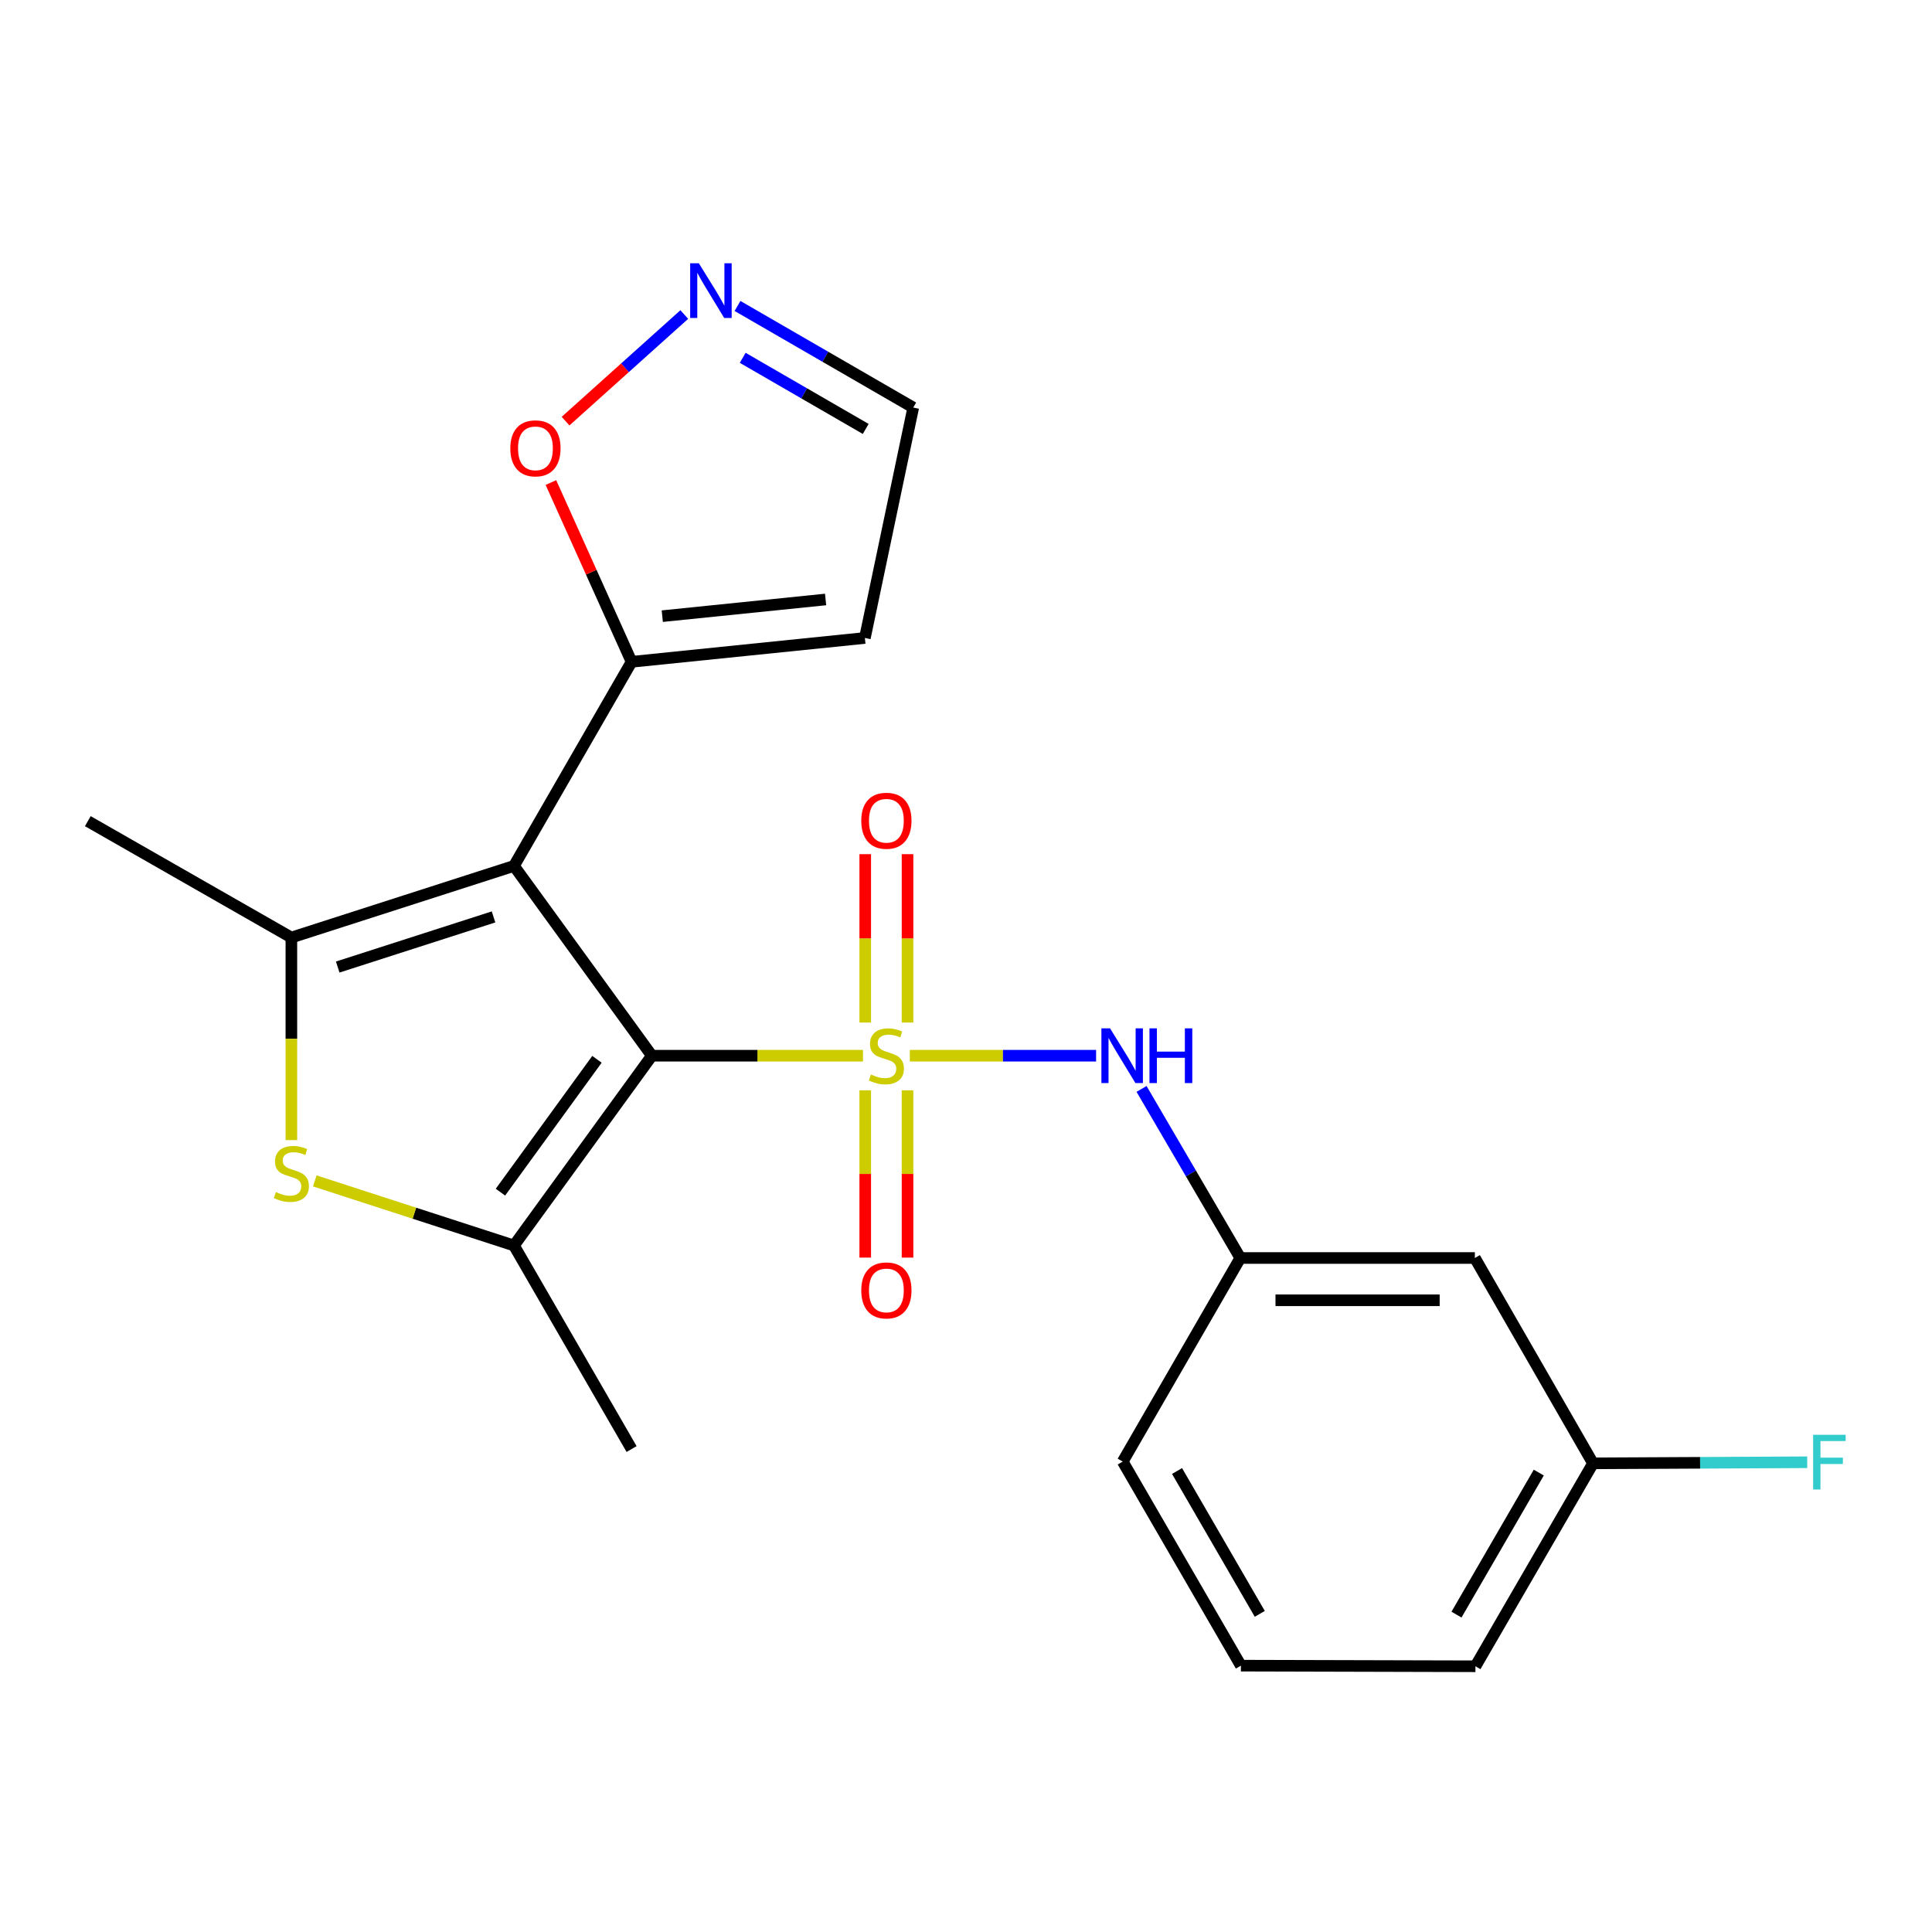 <?xml version='1.0' encoding='iso-8859-1'?>
<svg version='1.1' baseProfile='full'
              xmlns='http://www.w3.org/2000/svg'
                      xmlns:rdkit='http://www.rdkit.org/xml'
                      xmlns:xlink='http://www.w3.org/1999/xlink'
                  xml:space='preserve'
width='1000px' height='1000px' viewBox='0 0 1000 1000'>
<!-- END OF HEADER -->
<rect style='opacity:1.0;fill:#FFFFFF;stroke:none' width='1000' height='1000' x='0' y='0'> </rect>
<path class='bond-0' d='M 446.676,546.433 L 392.038,546.433' style='fill:none;fill-rule:evenodd;stroke:#CCCC00;stroke-width:6px;stroke-linecap:butt;stroke-linejoin:miter;stroke-opacity:1' />
<path class='bond-0' d='M 392.038,546.433 L 337.401,546.433' style='fill:none;fill-rule:evenodd;stroke:#000000;stroke-width:6px;stroke-linecap:butt;stroke-linejoin:miter;stroke-opacity:1' />
<path class='bond-6' d='M 470.921,546.433 L 519.129,546.433' style='fill:none;fill-rule:evenodd;stroke:#CCCC00;stroke-width:6px;stroke-linecap:butt;stroke-linejoin:miter;stroke-opacity:1' />
<path class='bond-6' d='M 519.129,546.433 L 567.337,546.433' style='fill:none;fill-rule:evenodd;stroke:#0000FF;stroke-width:6px;stroke-linecap:butt;stroke-linejoin:miter;stroke-opacity:1' />
<path class='bond-8' d='M 469.735,529.271 L 469.735,485.692' style='fill:none;fill-rule:evenodd;stroke:#CCCC00;stroke-width:6px;stroke-linecap:butt;stroke-linejoin:miter;stroke-opacity:1' />
<path class='bond-8' d='M 469.735,485.692 L 469.735,442.112' style='fill:none;fill-rule:evenodd;stroke:#FF0000;stroke-width:6px;stroke-linecap:butt;stroke-linejoin:miter;stroke-opacity:1' />
<path class='bond-8' d='M 447.846,529.271 L 447.846,485.692' style='fill:none;fill-rule:evenodd;stroke:#CCCC00;stroke-width:6px;stroke-linecap:butt;stroke-linejoin:miter;stroke-opacity:1' />
<path class='bond-8' d='M 447.846,485.692 L 447.846,442.112' style='fill:none;fill-rule:evenodd;stroke:#FF0000;stroke-width:6px;stroke-linecap:butt;stroke-linejoin:miter;stroke-opacity:1' />
<path class='bond-9' d='M 447.846,564.348 L 447.846,607.638' style='fill:none;fill-rule:evenodd;stroke:#CCCC00;stroke-width:6px;stroke-linecap:butt;stroke-linejoin:miter;stroke-opacity:1' />
<path class='bond-9' d='M 447.846,607.638 L 447.846,650.928' style='fill:none;fill-rule:evenodd;stroke:#FF0000;stroke-width:6px;stroke-linecap:butt;stroke-linejoin:miter;stroke-opacity:1' />
<path class='bond-9' d='M 469.735,564.348 L 469.735,607.638' style='fill:none;fill-rule:evenodd;stroke:#CCCC00;stroke-width:6px;stroke-linecap:butt;stroke-linejoin:miter;stroke-opacity:1' />
<path class='bond-9' d='M 469.735,607.638 L 469.735,650.928' style='fill:none;fill-rule:evenodd;stroke:#FF0000;stroke-width:6px;stroke-linecap:butt;stroke-linejoin:miter;stroke-opacity:1' />
<path class='bond-1' d='M 337.401,546.433 L 266.028,448.197' style='fill:none;fill-rule:evenodd;stroke:#000000;stroke-width:6px;stroke-linecap:butt;stroke-linejoin:miter;stroke-opacity:1' />
<path class='bond-2' d='M 337.401,546.433 L 266.028,644.669' style='fill:none;fill-rule:evenodd;stroke:#000000;stroke-width:6px;stroke-linecap:butt;stroke-linejoin:miter;stroke-opacity:1' />
<path class='bond-2' d='M 308.986,548.302 L 259.025,617.067' style='fill:none;fill-rule:evenodd;stroke:#000000;stroke-width:6px;stroke-linecap:butt;stroke-linejoin:miter;stroke-opacity:1' />
<path class='bond-3' d='M 266.028,448.197 L 150.816,485.264' style='fill:none;fill-rule:evenodd;stroke:#000000;stroke-width:6px;stroke-linecap:butt;stroke-linejoin:miter;stroke-opacity:1' />
<path class='bond-3' d='M 255.451,474.595 L 174.802,500.542' style='fill:none;fill-rule:evenodd;stroke:#000000;stroke-width:6px;stroke-linecap:butt;stroke-linejoin:miter;stroke-opacity:1' />
<path class='bond-5' d='M 266.028,448.197 L 326.906,342.556' style='fill:none;fill-rule:evenodd;stroke:#000000;stroke-width:6px;stroke-linecap:butt;stroke-linejoin:miter;stroke-opacity:1' />
<path class='bond-4' d='M 266.028,644.669 L 214.476,627.947' style='fill:none;fill-rule:evenodd;stroke:#000000;stroke-width:6px;stroke-linecap:butt;stroke-linejoin:miter;stroke-opacity:1' />
<path class='bond-4' d='M 214.476,627.947 L 162.924,611.226' style='fill:none;fill-rule:evenodd;stroke:#CCCC00;stroke-width:6px;stroke-linecap:butt;stroke-linejoin:miter;stroke-opacity:1' />
<path class='bond-17' d='M 266.028,644.669 L 326.906,750.018' style='fill:none;fill-rule:evenodd;stroke:#000000;stroke-width:6px;stroke-linecap:butt;stroke-linejoin:miter;stroke-opacity:1' />
<path class='bond-16' d='M 150.816,485.264 L 45.455,425.031' style='fill:none;fill-rule:evenodd;stroke:#000000;stroke-width:6px;stroke-linecap:butt;stroke-linejoin:miter;stroke-opacity:1' />
<path class='bond-22' d='M 150.816,485.264 L 150.816,537.696' style='fill:none;fill-rule:evenodd;stroke:#000000;stroke-width:6px;stroke-linecap:butt;stroke-linejoin:miter;stroke-opacity:1' />
<path class='bond-22' d='M 150.816,537.696 L 150.816,590.127' style='fill:none;fill-rule:evenodd;stroke:#CCCC00;stroke-width:6px;stroke-linecap:butt;stroke-linejoin:miter;stroke-opacity:1' />
<path class='bond-10' d='M 326.906,342.556 L 306.028,296.162' style='fill:none;fill-rule:evenodd;stroke:#000000;stroke-width:6px;stroke-linecap:butt;stroke-linejoin:miter;stroke-opacity:1' />
<path class='bond-10' d='M 306.028,296.162 L 285.15,249.769' style='fill:none;fill-rule:evenodd;stroke:#FF0000;stroke-width:6px;stroke-linecap:butt;stroke-linejoin:miter;stroke-opacity:1' />
<path class='bond-11' d='M 326.906,342.556 L 447.663,330.213' style='fill:none;fill-rule:evenodd;stroke:#000000;stroke-width:6px;stroke-linecap:butt;stroke-linejoin:miter;stroke-opacity:1' />
<path class='bond-11' d='M 342.794,318.928 L 427.324,310.288' style='fill:none;fill-rule:evenodd;stroke:#000000;stroke-width:6px;stroke-linecap:butt;stroke-linejoin:miter;stroke-opacity:1' />
<path class='bond-12' d='M 590.866,563.624 L 616.424,607.381' style='fill:none;fill-rule:evenodd;stroke:#0000FF;stroke-width:6px;stroke-linecap:butt;stroke-linejoin:miter;stroke-opacity:1' />
<path class='bond-12' d='M 616.424,607.381 L 641.982,651.138' style='fill:none;fill-rule:evenodd;stroke:#000000;stroke-width:6px;stroke-linecap:butt;stroke-linejoin:miter;stroke-opacity:1' />
<path class='bond-7' d='M 354.181,162.799 L 323.457,190.389' style='fill:none;fill-rule:evenodd;stroke:#0000FF;stroke-width:6px;stroke-linecap:butt;stroke-linejoin:miter;stroke-opacity:1' />
<path class='bond-7' d='M 323.457,190.389 L 292.732,217.979' style='fill:none;fill-rule:evenodd;stroke:#FF0000;stroke-width:6px;stroke-linecap:butt;stroke-linejoin:miter;stroke-opacity:1' />
<path class='bond-24' d='M 381.737,158.371 L 427.214,184.661' style='fill:none;fill-rule:evenodd;stroke:#0000FF;stroke-width:6px;stroke-linecap:butt;stroke-linejoin:miter;stroke-opacity:1' />
<path class='bond-24' d='M 427.214,184.661 L 472.69,210.951' style='fill:none;fill-rule:evenodd;stroke:#000000;stroke-width:6px;stroke-linecap:butt;stroke-linejoin:miter;stroke-opacity:1' />
<path class='bond-24' d='M 384.425,185.209 L 416.258,203.612' style='fill:none;fill-rule:evenodd;stroke:#0000FF;stroke-width:6px;stroke-linecap:butt;stroke-linejoin:miter;stroke-opacity:1' />
<path class='bond-24' d='M 416.258,203.612 L 448.092,222.015' style='fill:none;fill-rule:evenodd;stroke:#000000;stroke-width:6px;stroke-linecap:butt;stroke-linejoin:miter;stroke-opacity:1' />
<path class='bond-13' d='M 447.663,330.213 L 472.69,210.951' style='fill:none;fill-rule:evenodd;stroke:#000000;stroke-width:6px;stroke-linecap:butt;stroke-linejoin:miter;stroke-opacity:1' />
<path class='bond-14' d='M 641.982,651.138 L 763.384,651.138' style='fill:none;fill-rule:evenodd;stroke:#000000;stroke-width:6px;stroke-linecap:butt;stroke-linejoin:miter;stroke-opacity:1' />
<path class='bond-14' d='M 660.192,673.028 L 745.174,673.028' style='fill:none;fill-rule:evenodd;stroke:#000000;stroke-width:6px;stroke-linecap:butt;stroke-linejoin:miter;stroke-opacity:1' />
<path class='bond-20' d='M 641.982,651.138 L 581.117,756.512' style='fill:none;fill-rule:evenodd;stroke:#000000;stroke-width:6px;stroke-linecap:butt;stroke-linejoin:miter;stroke-opacity:1' />
<path class='bond-15' d='M 763.384,651.138 L 824.541,757.424' style='fill:none;fill-rule:evenodd;stroke:#000000;stroke-width:6px;stroke-linecap:butt;stroke-linejoin:miter;stroke-opacity:1' />
<path class='bond-18' d='M 824.541,757.424 L 879.977,757.143' style='fill:none;fill-rule:evenodd;stroke:#000000;stroke-width:6px;stroke-linecap:butt;stroke-linejoin:miter;stroke-opacity:1' />
<path class='bond-18' d='M 879.977,757.143 L 935.413,756.862' style='fill:none;fill-rule:evenodd;stroke:#33CCCC;stroke-width:6px;stroke-linecap:butt;stroke-linejoin:miter;stroke-opacity:1' />
<path class='bond-23' d='M 824.541,757.424 L 763.688,862.458' style='fill:none;fill-rule:evenodd;stroke:#000000;stroke-width:6px;stroke-linecap:butt;stroke-linejoin:miter;stroke-opacity:1' />
<path class='bond-23' d='M 796.473,762.206 L 753.875,835.729' style='fill:none;fill-rule:evenodd;stroke:#000000;stroke-width:6px;stroke-linecap:butt;stroke-linejoin:miter;stroke-opacity:1' />
<path class='bond-19' d='M 642.286,862.141 L 581.117,756.512' style='fill:none;fill-rule:evenodd;stroke:#000000;stroke-width:6px;stroke-linecap:butt;stroke-linejoin:miter;stroke-opacity:1' />
<path class='bond-19' d='M 652.053,835.328 L 609.235,761.387' style='fill:none;fill-rule:evenodd;stroke:#000000;stroke-width:6px;stroke-linecap:butt;stroke-linejoin:miter;stroke-opacity:1' />
<path class='bond-21' d='M 642.286,862.141 L 763.688,862.458' style='fill:none;fill-rule:evenodd;stroke:#000000;stroke-width:6px;stroke-linecap:butt;stroke-linejoin:miter;stroke-opacity:1' />
<path  class='atom-0' d='M 450.79 556.153
Q 451.11 556.273, 452.43 556.833
Q 453.75 557.393, 455.19 557.753
Q 456.67 558.073, 458.11 558.073
Q 460.79 558.073, 462.35 556.793
Q 463.91 555.473, 463.91 553.193
Q 463.91 551.633, 463.11 550.673
Q 462.35 549.713, 461.15 549.193
Q 459.95 548.673, 457.95 548.073
Q 455.43 547.313, 453.91 546.593
Q 452.43 545.873, 451.35 544.353
Q 450.31 542.833, 450.31 540.273
Q 450.31 536.713, 452.71 534.513
Q 455.15 532.313, 459.95 532.313
Q 463.23 532.313, 466.95 533.873
L 466.03 536.953
Q 462.63 535.553, 460.07 535.553
Q 457.31 535.553, 455.79 536.713
Q 454.27 537.833, 454.31 539.793
Q 454.31 541.313, 455.07 542.233
Q 455.87 543.153, 456.99 543.673
Q 458.15 544.193, 460.07 544.793
Q 462.63 545.593, 464.15 546.393
Q 465.67 547.193, 466.75 548.833
Q 467.87 550.433, 467.87 553.193
Q 467.87 557.113, 465.23 559.233
Q 462.63 561.313, 458.27 561.313
Q 455.75 561.313, 453.83 560.753
Q 451.95 560.233, 449.71 559.313
L 450.79 556.153
' fill='#CCCC00'/>
<path  class='atom-5' d='M 142.816 617.018
Q 143.136 617.138, 144.456 617.698
Q 145.776 618.258, 147.216 618.618
Q 148.696 618.938, 150.136 618.938
Q 152.816 618.938, 154.376 617.658
Q 155.936 616.338, 155.936 614.058
Q 155.936 612.498, 155.136 611.538
Q 154.376 610.578, 153.176 610.058
Q 151.976 609.538, 149.976 608.938
Q 147.456 608.178, 145.936 607.458
Q 144.456 606.738, 143.376 605.218
Q 142.336 603.698, 142.336 601.138
Q 142.336 597.578, 144.736 595.378
Q 147.176 593.178, 151.976 593.178
Q 155.256 593.178, 158.976 594.738
L 158.056 597.818
Q 154.656 596.418, 152.096 596.418
Q 149.336 596.418, 147.816 597.578
Q 146.296 598.698, 146.336 600.658
Q 146.336 602.178, 147.096 603.098
Q 147.896 604.018, 149.016 604.538
Q 150.176 605.058, 152.096 605.658
Q 154.656 606.458, 156.176 607.258
Q 157.696 608.058, 158.776 609.698
Q 159.896 611.298, 159.896 614.058
Q 159.896 617.978, 157.256 620.098
Q 154.656 622.178, 150.296 622.178
Q 147.776 622.178, 145.856 621.618
Q 143.976 621.098, 141.736 620.178
L 142.816 617.018
' fill='#CCCC00'/>
<path  class='atom-7' d='M 574.565 532.273
L 583.845 547.273
Q 584.765 548.753, 586.245 551.433
Q 587.725 554.113, 587.805 554.273
L 587.805 532.273
L 591.565 532.273
L 591.565 560.593
L 587.685 560.593
L 577.725 544.193
Q 576.565 542.273, 575.325 540.073
Q 574.125 537.873, 573.765 537.193
L 573.765 560.593
L 570.085 560.593
L 570.085 532.273
L 574.565 532.273
' fill='#0000FF'/>
<path  class='atom-7' d='M 594.965 532.273
L 598.805 532.273
L 598.805 544.313
L 613.285 544.313
L 613.285 532.273
L 617.125 532.273
L 617.125 560.593
L 613.285 560.593
L 613.285 547.513
L 598.805 547.513
L 598.805 560.593
L 594.965 560.593
L 594.965 532.273
' fill='#0000FF'/>
<path  class='atom-8' d='M 361.713 136.254
L 370.993 151.254
Q 371.913 152.734, 373.393 155.414
Q 374.873 158.094, 374.953 158.254
L 374.953 136.254
L 378.713 136.254
L 378.713 164.574
L 374.833 164.574
L 364.873 148.174
Q 363.713 146.254, 362.473 144.054
Q 361.273 141.854, 360.913 141.174
L 360.913 164.574
L 357.233 164.574
L 357.233 136.254
L 361.713 136.254
' fill='#0000FF'/>
<path  class='atom-9' d='M 445.79 424.819
Q 445.79 418.019, 449.15 414.219
Q 452.51 410.419, 458.79 410.419
Q 465.07 410.419, 468.43 414.219
Q 471.79 418.019, 471.79 424.819
Q 471.79 431.699, 468.39 435.619
Q 464.99 439.499, 458.79 439.499
Q 452.55 439.499, 449.15 435.619
Q 445.79 431.739, 445.79 424.819
M 458.79 436.299
Q 463.11 436.299, 465.43 433.419
Q 467.79 430.499, 467.79 424.819
Q 467.79 419.259, 465.43 416.459
Q 463.11 413.619, 458.79 413.619
Q 454.47 413.619, 452.11 416.419
Q 449.79 419.219, 449.79 424.819
Q 449.79 430.539, 452.11 433.419
Q 454.47 436.299, 458.79 436.299
' fill='#FF0000'/>
<path  class='atom-10' d='M 445.79 667.915
Q 445.79 661.115, 449.15 657.315
Q 452.51 653.515, 458.79 653.515
Q 465.07 653.515, 468.43 657.315
Q 471.79 661.115, 471.79 667.915
Q 471.79 674.795, 468.39 678.715
Q 464.99 682.595, 458.79 682.595
Q 452.55 682.595, 449.15 678.715
Q 445.79 674.835, 445.79 667.915
M 458.79 679.395
Q 463.11 679.395, 465.43 676.515
Q 467.79 673.595, 467.79 667.915
Q 467.79 662.355, 465.43 659.555
Q 463.11 656.715, 458.79 656.715
Q 454.47 656.715, 452.11 659.515
Q 449.79 662.315, 449.79 667.915
Q 449.79 673.635, 452.11 676.515
Q 454.47 679.395, 458.79 679.395
' fill='#FF0000'/>
<path  class='atom-11' d='M 264.144 232.057
Q 264.144 225.257, 267.504 221.457
Q 270.864 217.657, 277.144 217.657
Q 283.424 217.657, 286.784 221.457
Q 290.144 225.257, 290.144 232.057
Q 290.144 238.937, 286.744 242.857
Q 283.344 246.737, 277.144 246.737
Q 270.904 246.737, 267.504 242.857
Q 264.144 238.977, 264.144 232.057
M 277.144 243.537
Q 281.464 243.537, 283.784 240.657
Q 286.144 237.737, 286.144 232.057
Q 286.144 226.497, 283.784 223.697
Q 281.464 220.857, 277.144 220.857
Q 272.824 220.857, 270.464 223.657
Q 268.144 226.457, 268.144 232.057
Q 268.144 237.777, 270.464 240.657
Q 272.824 243.537, 277.144 243.537
' fill='#FF0000'/>
<path  class='atom-19' d='M 938.471 742.644
L 955.311 742.644
L 955.311 745.884
L 942.271 745.884
L 942.271 754.484
L 953.871 754.484
L 953.871 757.764
L 942.271 757.764
L 942.271 770.964
L 938.471 770.964
L 938.471 742.644
' fill='#33CCCC'/>
</svg>
